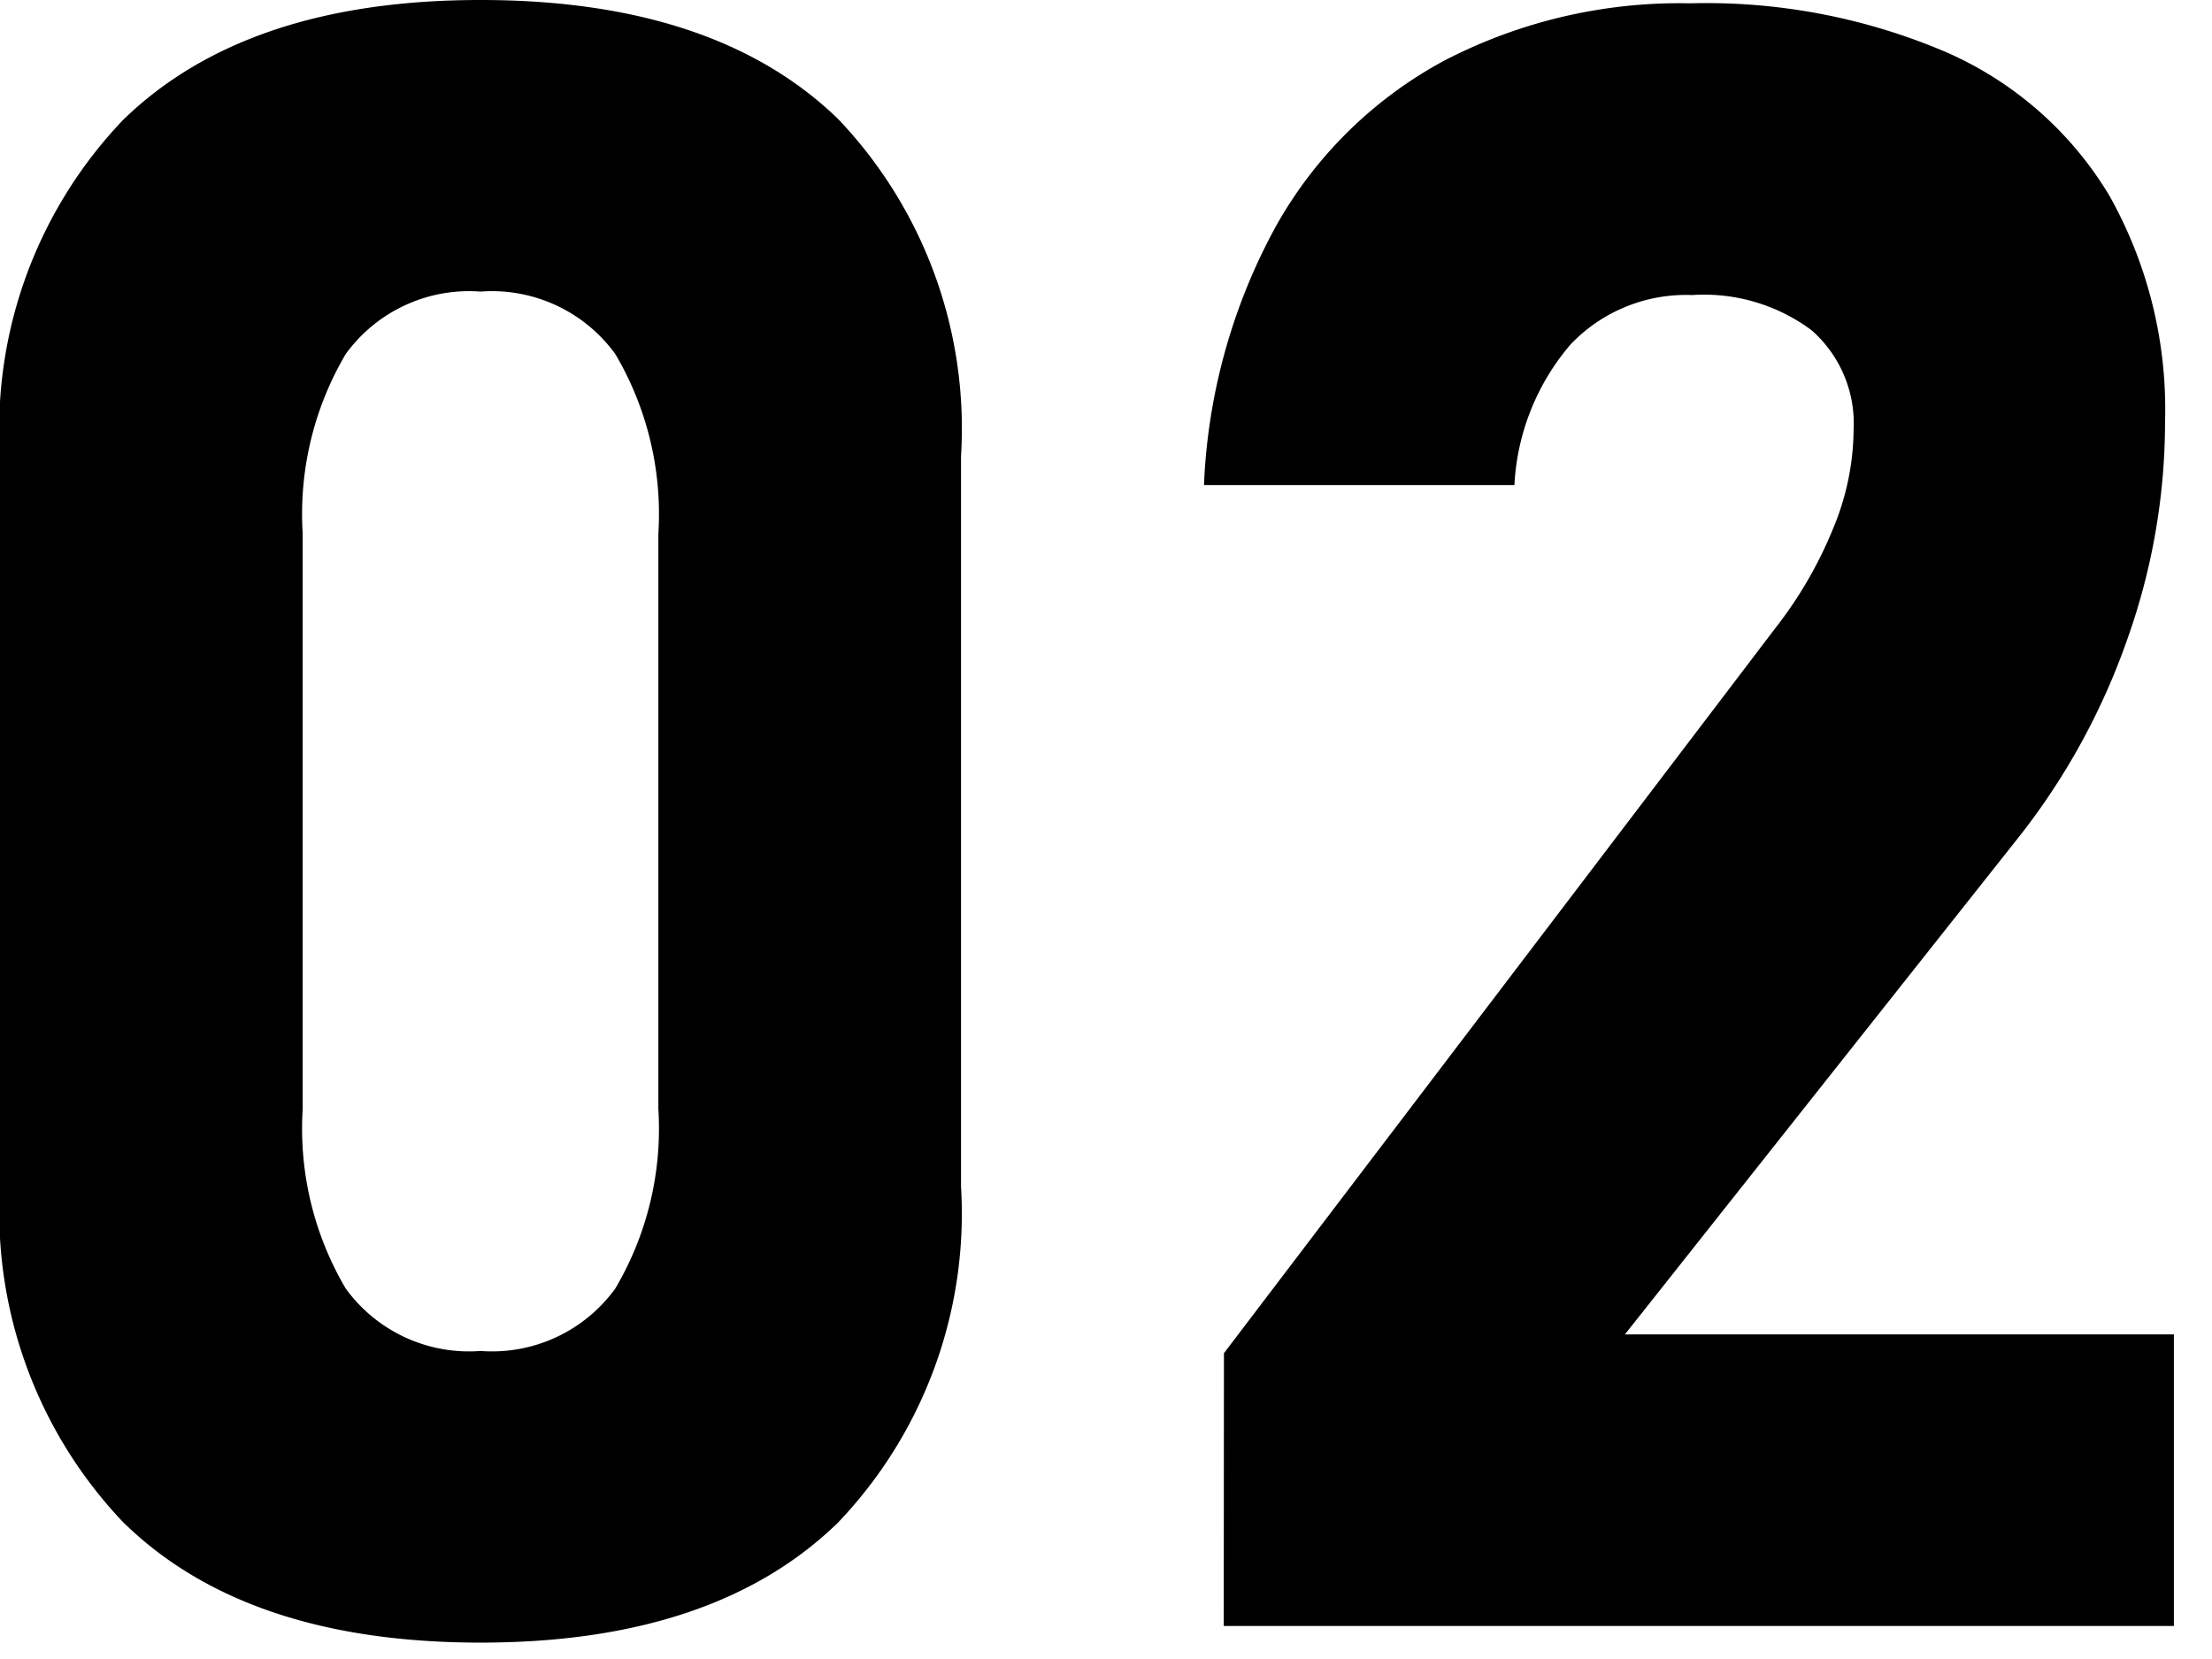 <svg id="レイヤー_1" data-name="レイヤー 1" xmlns="http://www.w3.org/2000/svg" viewBox="0 0 44 33" width="44" height="33" preserveAspectRatio="xMinYMid"><title>num_02</title><path d="M2.439,30.268A8.946,8.946,0,0,1,0,23.6V9.075A8.9,8.9,0,0,1,2.45,2.384Q4.9,0,9.558,0q4.68,0,7.119,2.373a8.921,8.921,0,0,1,2.439,6.7V23.6a8.9,8.9,0,0,1-2.45,6.69q-2.45,2.385-7.108,2.384Q4.878,32.673,2.439,30.268Zm9.8-4.637a6.257,6.257,0,0,0,.857-3.57V10.613a6.261,6.261,0,0,0-.857-3.571A3.032,3.032,0,0,0,9.558,5.8,3.032,3.032,0,0,0,6.877,7.042a6.261,6.261,0,0,0-.856,3.571V22.061a6.257,6.257,0,0,0,.856,3.57,3.03,3.03,0,0,0,2.681,1.242A3.03,3.03,0,0,0,12.239,25.631Z"/><path d="M24.346,26.917,35.31,12.5a8.263,8.263,0,0,0,1.154-1.988,5.187,5.187,0,0,0,.406-1.9V8.569a2.467,2.467,0,0,0-.835-2,3.58,3.58,0,0,0-2.373-.7,3.17,3.17,0,0,0-2.417.978,4.668,4.668,0,0,0-1.12,2.779v.022H23.95V9.624a11.716,11.716,0,0,1,1.44-5.142A8.4,8.4,0,0,1,28.74,1.2,10.165,10.165,0,0,1,33.618.066a12.133,12.133,0,0,1,5.109.978,7.1,7.1,0,0,1,3.23,2.845,8.675,8.675,0,0,1,1.109,4.505v.022a12.893,12.893,0,0,1-.757,4.317,13.581,13.581,0,0,1-2.121,3.878l-7.866,9.932h10.92v5.8h-18.9Z"/></svg>
